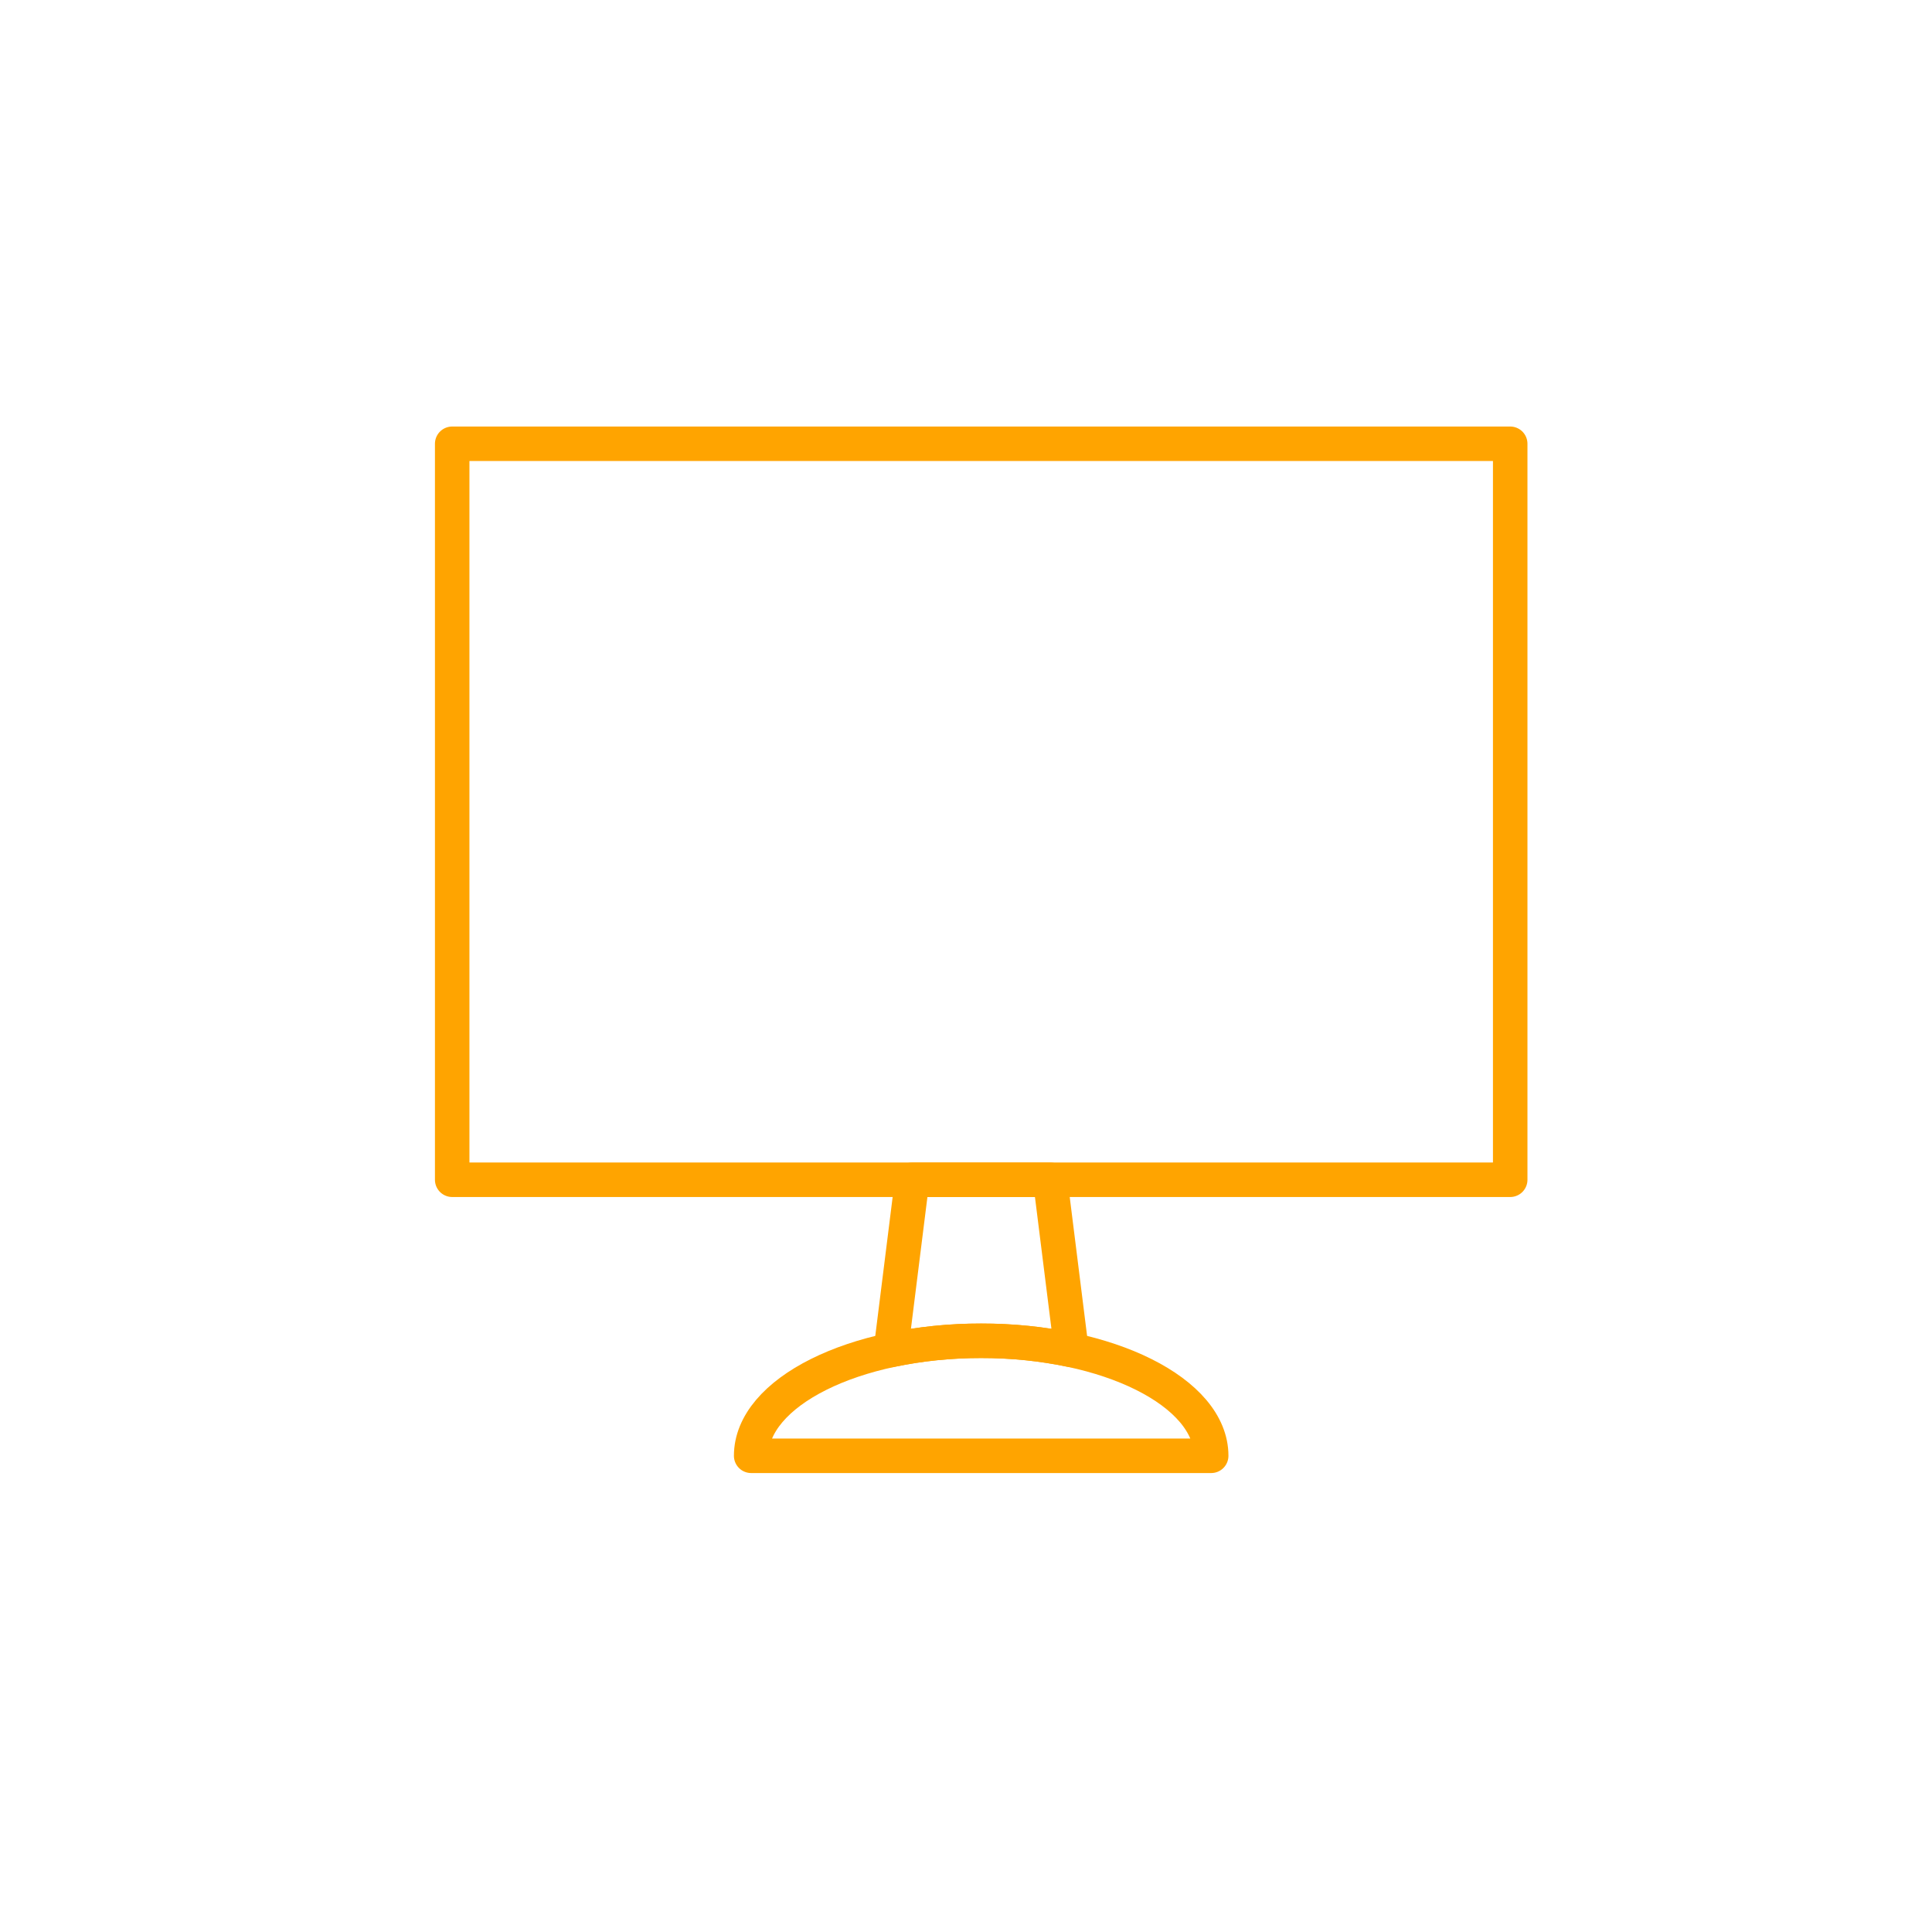 <svg fill="none" height="56" viewBox="0 0 56 56" width="56" xmlns="http://www.w3.org/2000/svg"><g stroke="#ffa400" stroke-linecap="round" stroke-linejoin="round"><path d="m13.107 12.863h30.667v21.333h-30.667z"/><path d="m28.44 38.863c.879-.003 1.757.086 2.617.267l-.617-4.933h-4l-.617 4.933c.861-.18 1.738-.27 2.617-.267z"/><path d="m21.773 42.197c0-1.841 2.985-3.333 6.667-3.333 3.681 0 6.667 1.492 6.667 3.333z"/></g></svg>